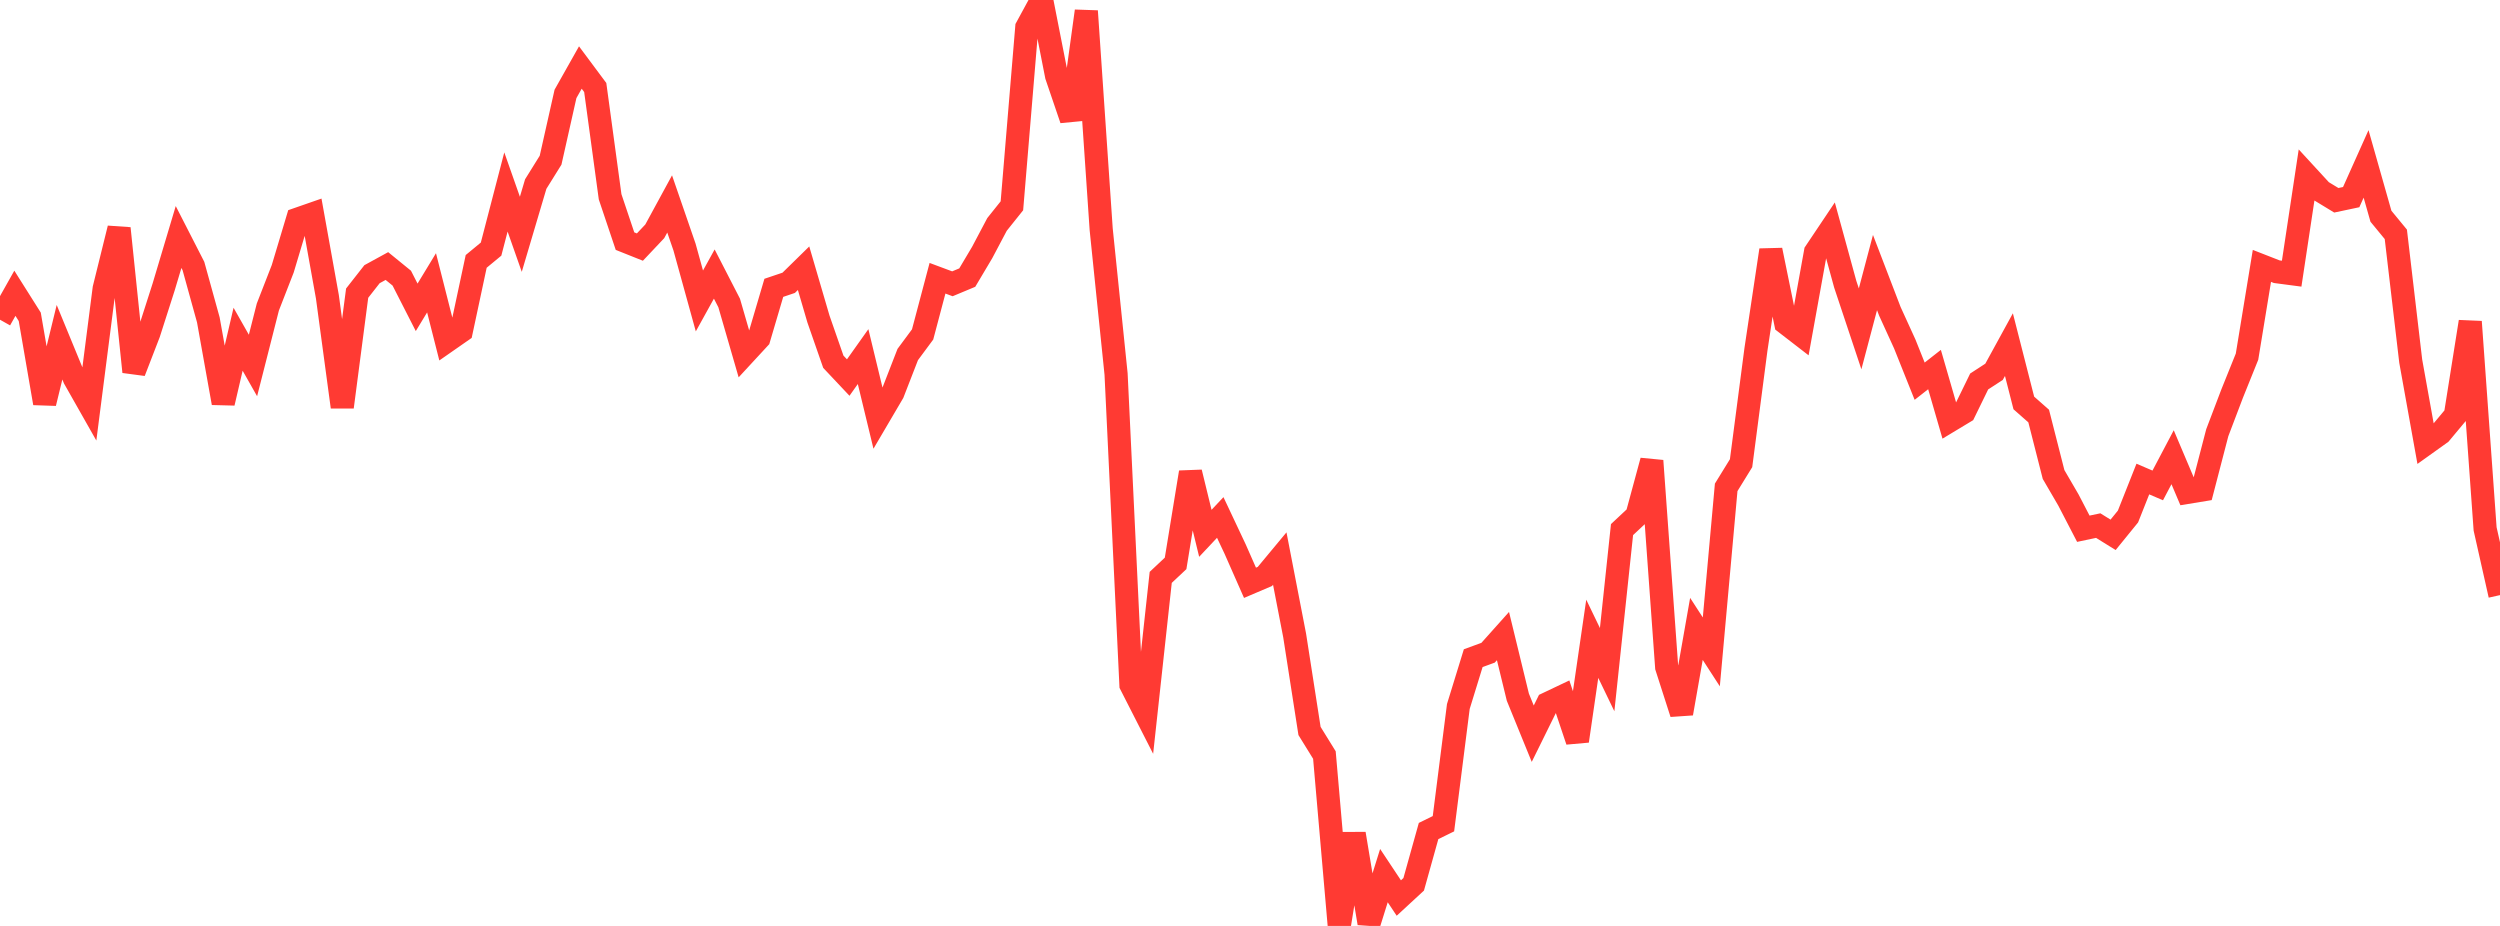 <?xml version="1.0" standalone="no"?>
<!DOCTYPE svg PUBLIC "-//W3C//DTD SVG 1.1//EN" "http://www.w3.org/Graphics/SVG/1.1/DTD/svg11.dtd">

<svg width="135" height="50" viewBox="0 0 135 50" preserveAspectRatio="none" 
  xmlns="http://www.w3.org/2000/svg"
  xmlns:xlink="http://www.w3.org/1999/xlink">


<polyline points="0.0, 17.265 0.804, 15.836 1.607, 17.108 2.411, 21.772 3.214, 18.48 4.018, 20.432 4.821, 21.849 5.625, 15.584 6.429, 12.332 7.232, 20.077 8.036, 17.996 8.839, 15.489 9.643, 12.798 10.446, 14.367 11.25, 17.273 12.054, 21.761 12.857, 18.318 13.661, 19.736 14.464, 16.578 15.268, 14.513 16.071, 11.834 16.875, 11.554 17.679, 16.027 18.482, 21.979 19.286, 15.831 20.089, 14.806 20.893, 14.366 21.696, 15.02 22.5, 16.596 23.304, 15.272 24.107, 18.436 24.911, 17.876 25.714, 14.116 26.518, 13.452 27.321, 10.366 28.125, 12.652 28.929, 9.94 29.732, 8.649 30.536, 5.071 31.339, 3.646 32.143, 4.726 32.946, 10.627 33.75, 13.021 34.554, 13.342 35.357, 12.492 36.161, 11.013 36.964, 13.342 37.768, 16.251 38.571, 14.798 39.375, 16.361 40.179, 19.138 40.982, 18.268 41.786, 15.543 42.589, 15.272 43.393, 14.484 44.196, 17.226 45.0, 19.534 45.804, 20.388 46.607, 19.256 47.411, 22.581 48.214, 21.214 49.018, 19.144 49.821, 18.06 50.625, 15.025 51.429, 15.325 52.232, 14.99 53.036, 13.637 53.839, 12.119 54.643, 11.113 55.446, 1.479 56.25, 0.0 57.054, 4.09 57.857, 6.449 58.661, 0.599 59.464, 12.38 60.268, 20.196 61.071, 36.98 61.875, 38.556 62.679, 31.178 63.482, 30.424 64.286, 25.506 65.089, 28.799 65.893, 27.943 66.696, 29.647 67.5, 31.471 68.304, 31.128 69.107, 30.162 69.911, 34.315 70.714, 39.472 71.518, 40.772 72.321, 50.0 73.125, 45.024 73.929, 49.853 74.732, 47.283 75.536, 48.494 76.339, 47.753 77.143, 44.875 77.946, 44.481 78.75, 38.151 79.554, 35.541 80.357, 35.247 81.161, 34.348 81.964, 37.648 82.768, 39.62 83.571, 37.993 84.375, 37.611 85.179, 40.012 85.982, 34.494 86.786, 36.161 87.589, 28.599 88.393, 27.846 89.196, 24.882 90.0, 36.024 90.804, 38.525 91.607, 33.96 92.411, 35.202 93.214, 26.317 94.018, 25.012 94.821, 18.867 95.625, 13.506 96.429, 17.444 97.232, 18.064 98.036, 13.613 98.839, 12.415 99.643, 15.348 100.446, 17.758 101.25, 14.718 102.054, 16.815 102.857, 18.574 103.661, 20.585 104.464, 19.956 105.268, 22.732 106.071, 22.248 106.875, 20.6 107.679, 20.077 108.482, 18.61 109.286, 21.759 110.089, 22.467 110.893, 25.623 111.696, 27.003 112.5, 28.552 113.304, 28.382 114.107, 28.881 114.911, 27.892 115.714, 25.868 116.518, 26.213 117.321, 24.69 118.125, 26.587 118.929, 26.455 119.732, 23.368 120.536, 21.253 121.339, 19.26 122.143, 14.358 122.946, 14.672 123.75, 14.778 124.554, 9.453 125.357, 10.326 126.161, 10.815 126.964, 10.645 127.768, 8.85 128.571, 11.677 129.375, 12.654 130.179, 19.501 130.982, 23.969 131.786, 23.394 132.589, 22.432 133.393, 17.374 134.196, 28.561 135.0, 32.136" fill="none" stroke="#ff3a33" stroke-width="1.25"/>

</svg>